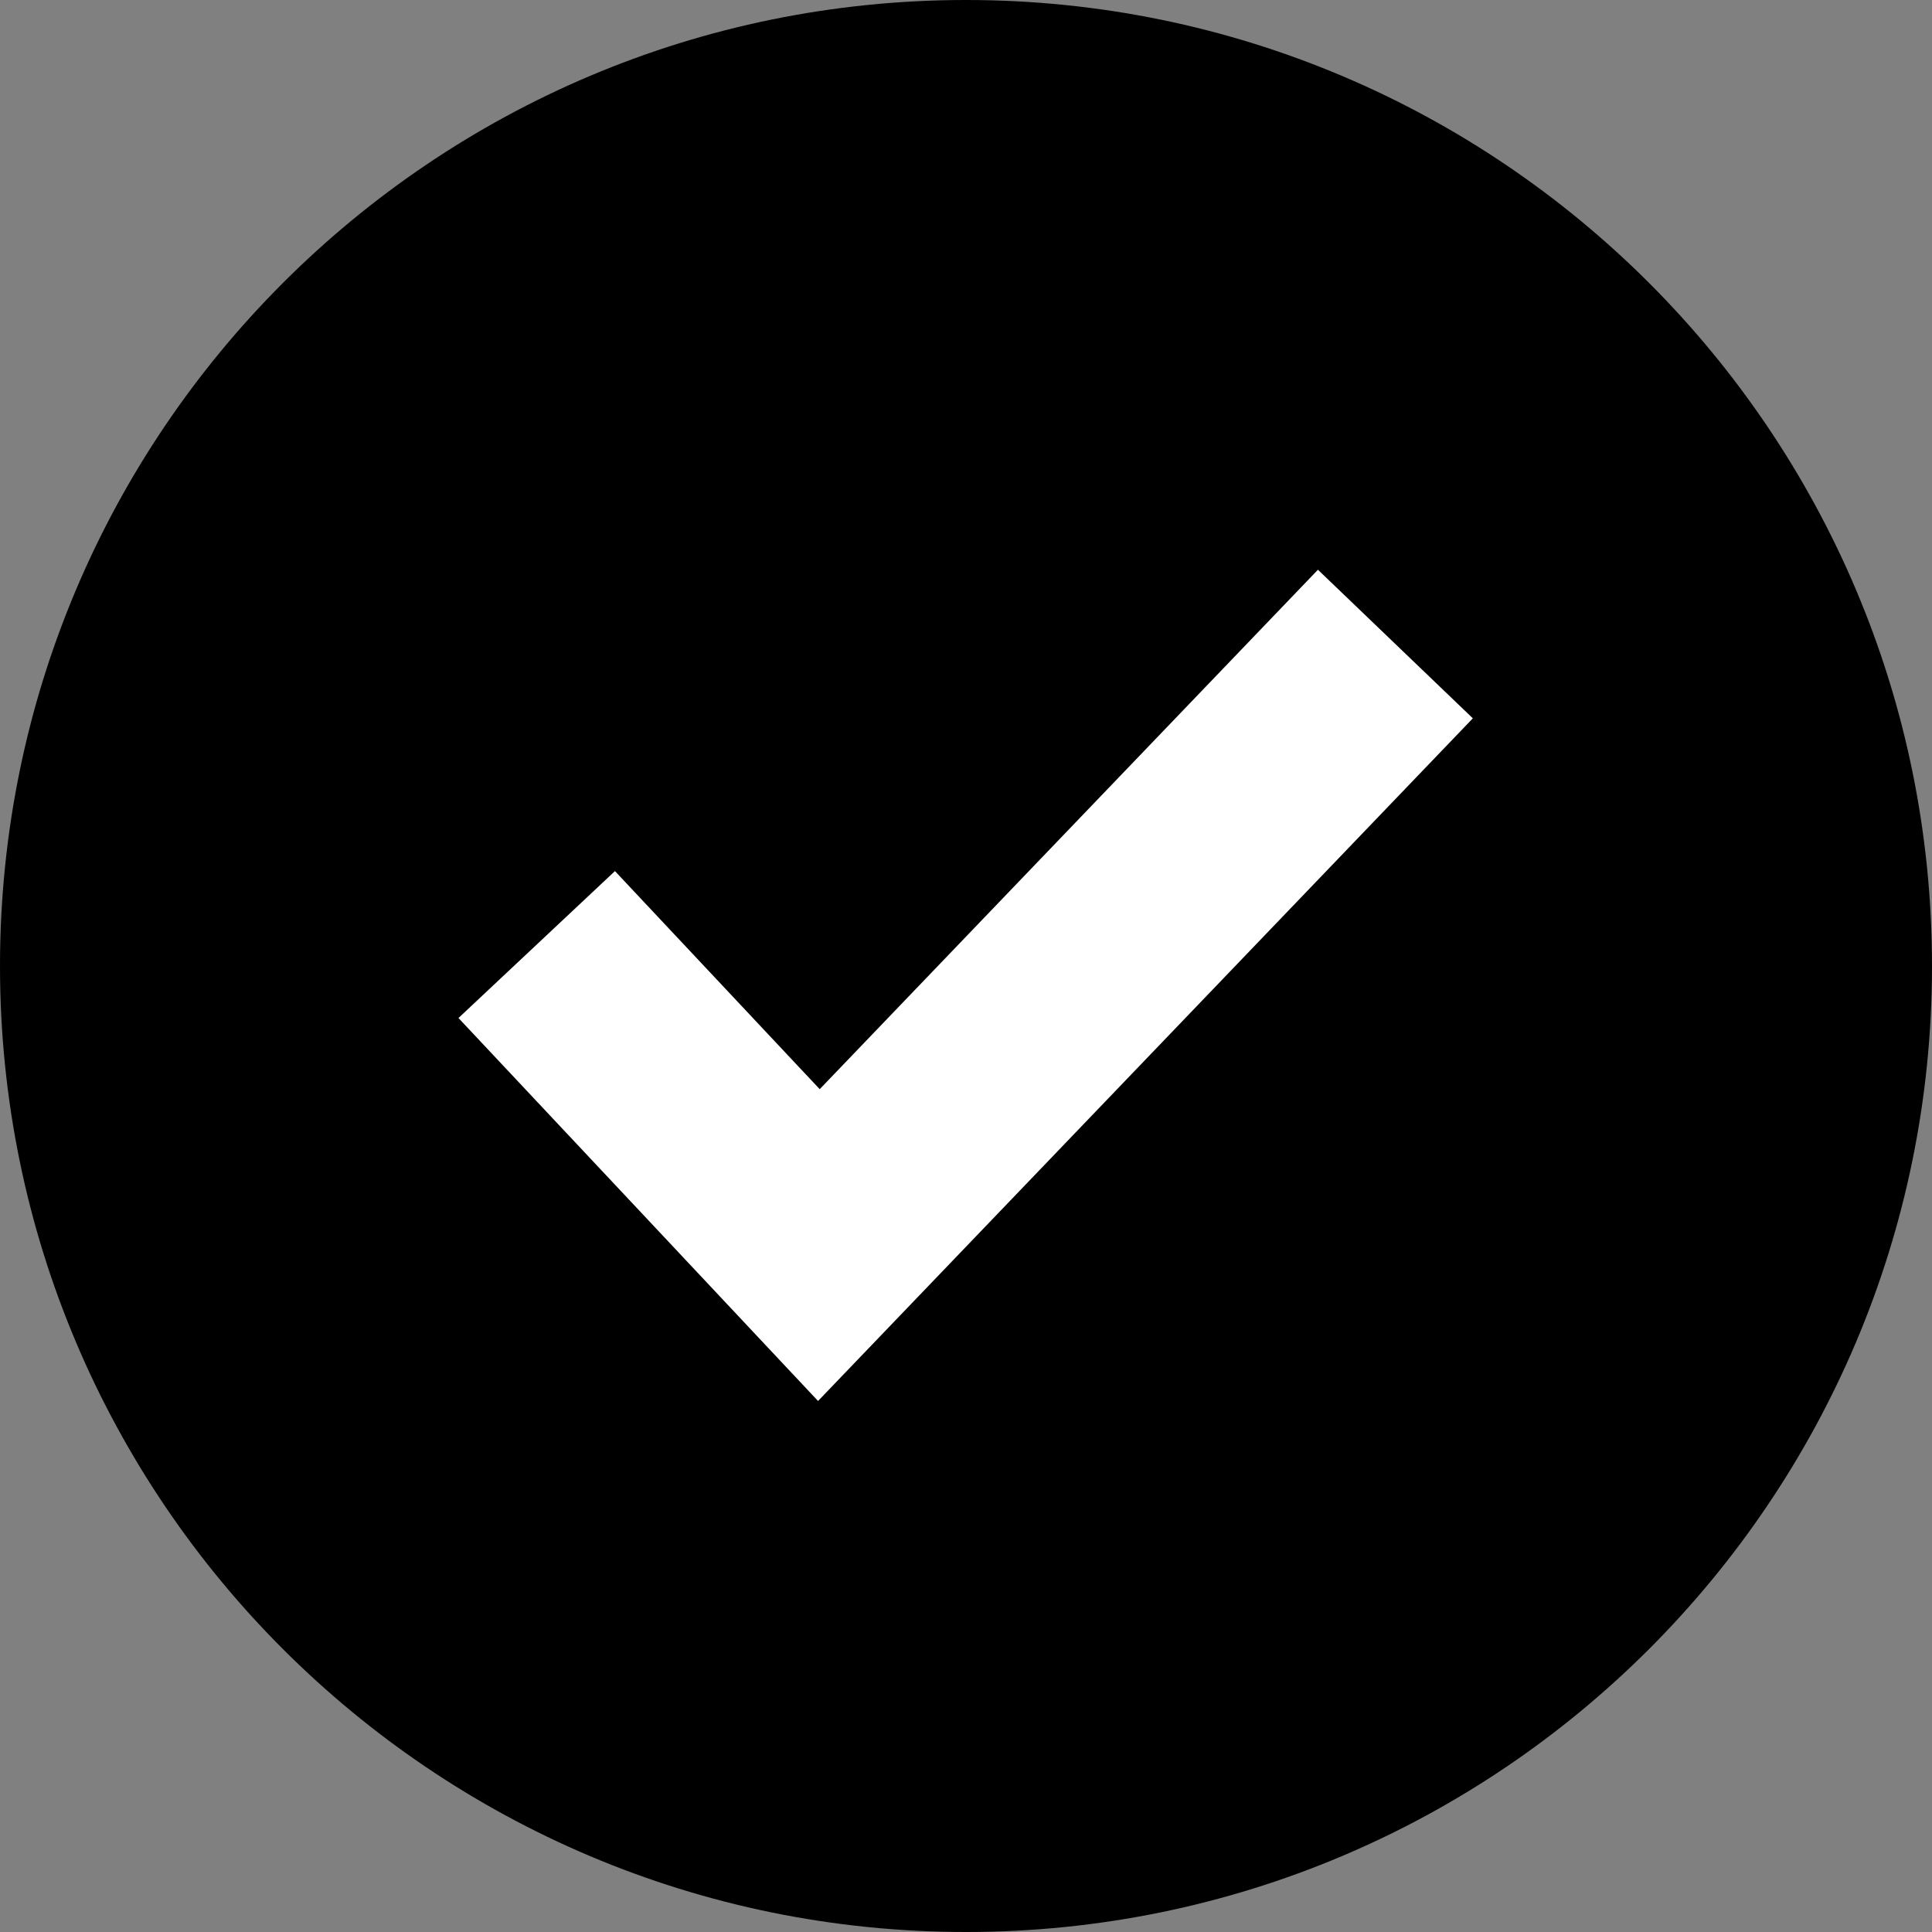<svg xmlns="http://www.w3.org/2000/svg" fill="none" viewBox="0 0 20 20" height="20" width="20">
<rect x="0" y="0" width="20" height="20" fill="#808080" stroke="none"/>
<path fill="black" d="M0 10C0 4.477 4.477 0 10 0C15.523 0 20 4.477 20 10C20 15.523 15.523 20 10 20C4.477 20 0 15.523 0 10Z"></path>
<path fill="black" d="M5.556 9.778L8.477 12.889L14.445 6.667"></path>
<path stroke-width="2.222" stroke="white" d="M5.556 9.778L8.477 12.889L14.445 6.667"></path>
</svg>

